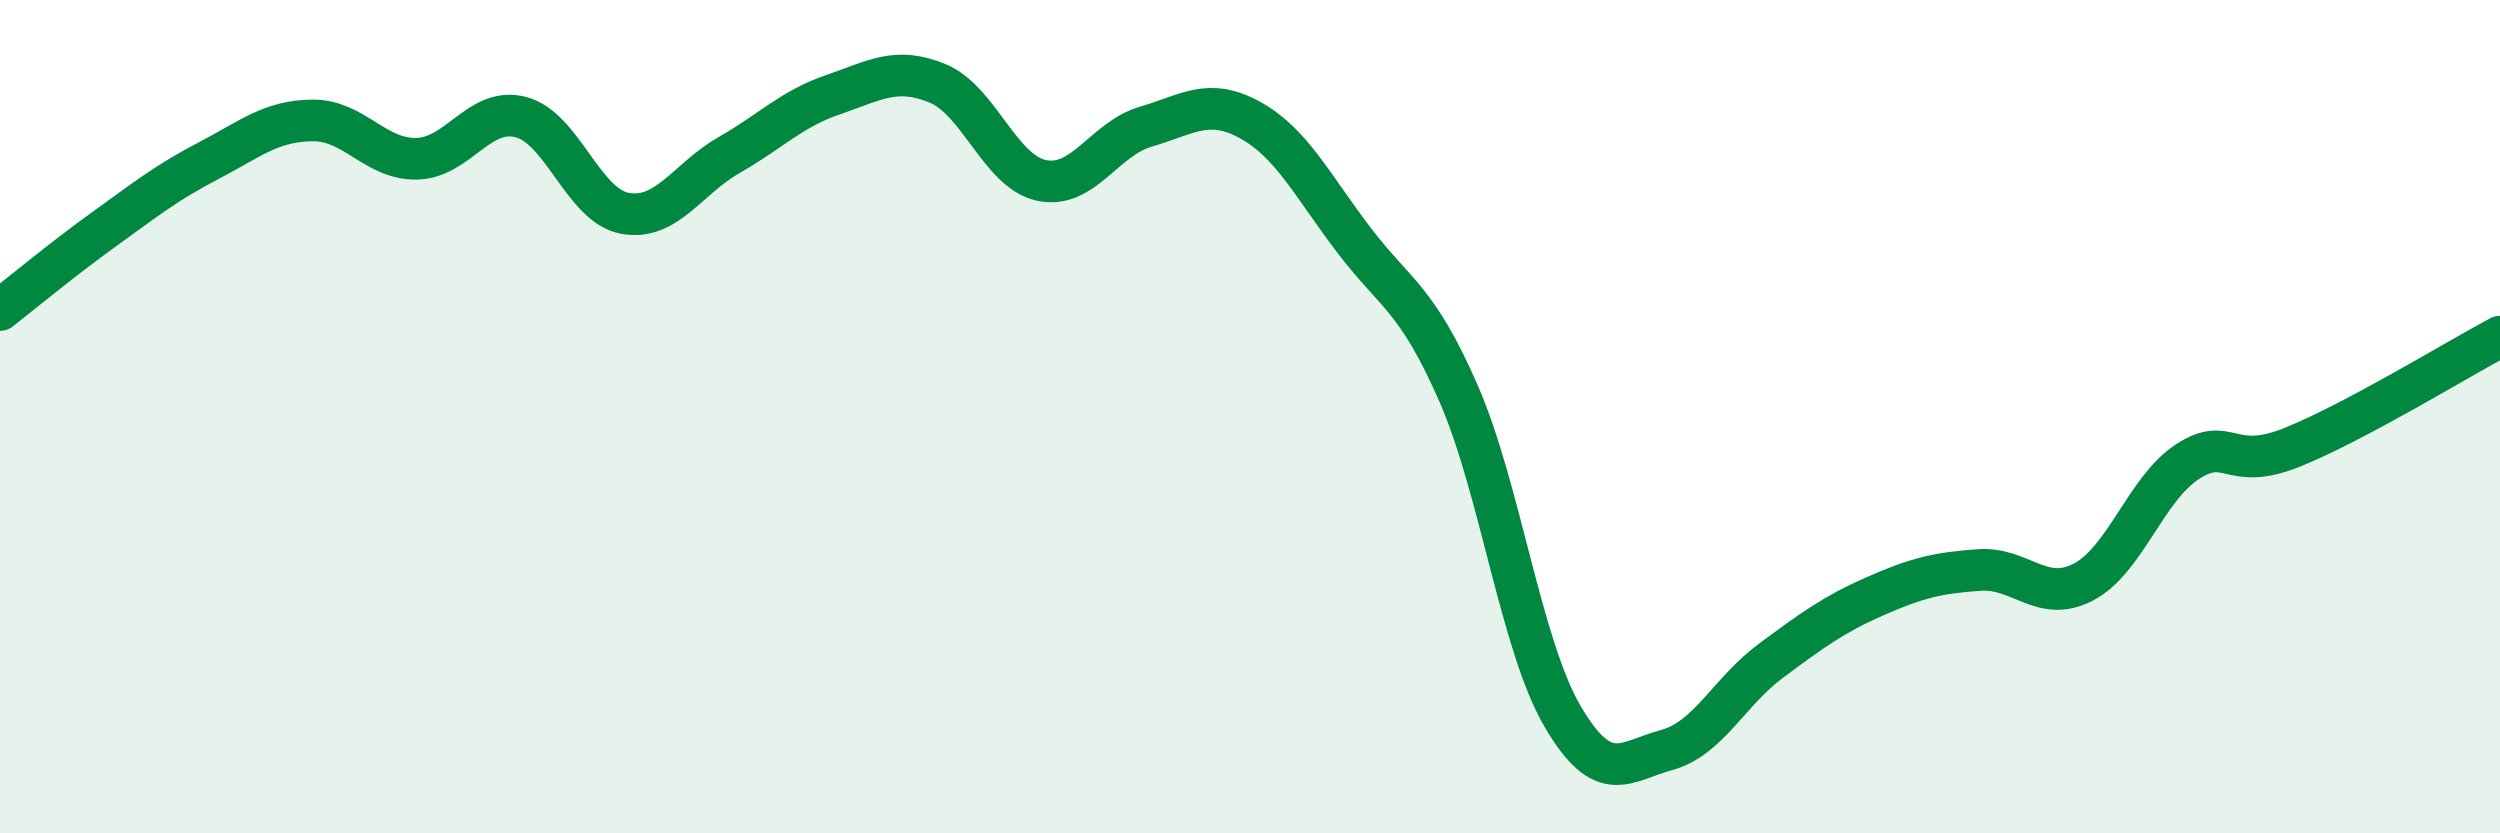 
    <svg width="60" height="20" viewBox="0 0 60 20" xmlns="http://www.w3.org/2000/svg">
      <path
        d="M 0,7.44 C 0.5,7.05 1.5,6.22 2.5,5.5 C 3.5,4.78 4,4.38 5,3.86 C 6,3.34 6.5,2.9 7.5,2.89 C 8.5,2.88 9,3.83 10,3.81 C 11,3.79 11.5,2.55 12.5,2.81 C 13.5,3.07 14,4.94 15,5.12 C 16,5.3 16.5,4.29 17.5,3.72 C 18.5,3.15 19,2.61 20,2.27 C 21,1.93 21.5,1.59 22.5,2 C 23.5,2.41 24,4.12 25,4.33 C 26,4.54 26.5,3.33 27.5,3.04 C 28.5,2.75 29,2.33 30,2.88 C 31,3.43 31.5,4.46 32.5,5.77 C 33.5,7.08 34,7.15 35,9.43 C 36,11.71 36.5,15.48 37.5,17.19 C 38.5,18.9 39,18.27 40,18 C 41,17.73 41.5,16.6 42.5,15.86 C 43.5,15.12 44,14.75 45,14.31 C 46,13.87 46.5,13.75 47.5,13.68 C 48.5,13.61 49,14.49 50,13.97 C 51,13.45 51.5,11.73 52.5,11.08 C 53.5,10.43 53.5,11.34 55,10.74 C 56.5,10.14 59,8.61 60,8.08L60 20L0 20Z"
        fill="#008740"
        opacity="0.1"
        stroke-linecap="round"
        stroke-linejoin="round"
      />
      <path
        d="M 0,7.44 C 0.5,7.05 1.5,6.22 2.5,5.5 C 3.5,4.78 4,4.38 5,3.86 C 6,3.34 6.5,2.9 7.5,2.89 C 8.5,2.88 9,3.83 10,3.81 C 11,3.79 11.5,2.55 12.5,2.81 C 13.5,3.07 14,4.94 15,5.12 C 16,5.3 16.5,4.29 17.5,3.72 C 18.5,3.15 19,2.61 20,2.27 C 21,1.93 21.5,1.59 22.5,2 C 23.5,2.41 24,4.12 25,4.33 C 26,4.54 26.5,3.33 27.5,3.04 C 28.5,2.75 29,2.33 30,2.88 C 31,3.43 31.5,4.46 32.5,5.77 C 33.5,7.08 34,7.15 35,9.43 C 36,11.71 36.5,15.48 37.5,17.19 C 38.5,18.9 39,18.27 40,18 C 41,17.73 41.5,16.6 42.5,15.86 C 43.5,15.12 44,14.75 45,14.31 C 46,13.87 46.5,13.75 47.5,13.68 C 48.5,13.61 49,14.49 50,13.97 C 51,13.45 51.5,11.73 52.5,11.08 C 53.5,10.43 53.5,11.34 55,10.74 C 56.5,10.14 59,8.61 60,8.08"
        stroke="#008740"
        stroke-width="1"
        fill="none"
        stroke-linecap="round"
        stroke-linejoin="round"
      />
    </svg>
  
